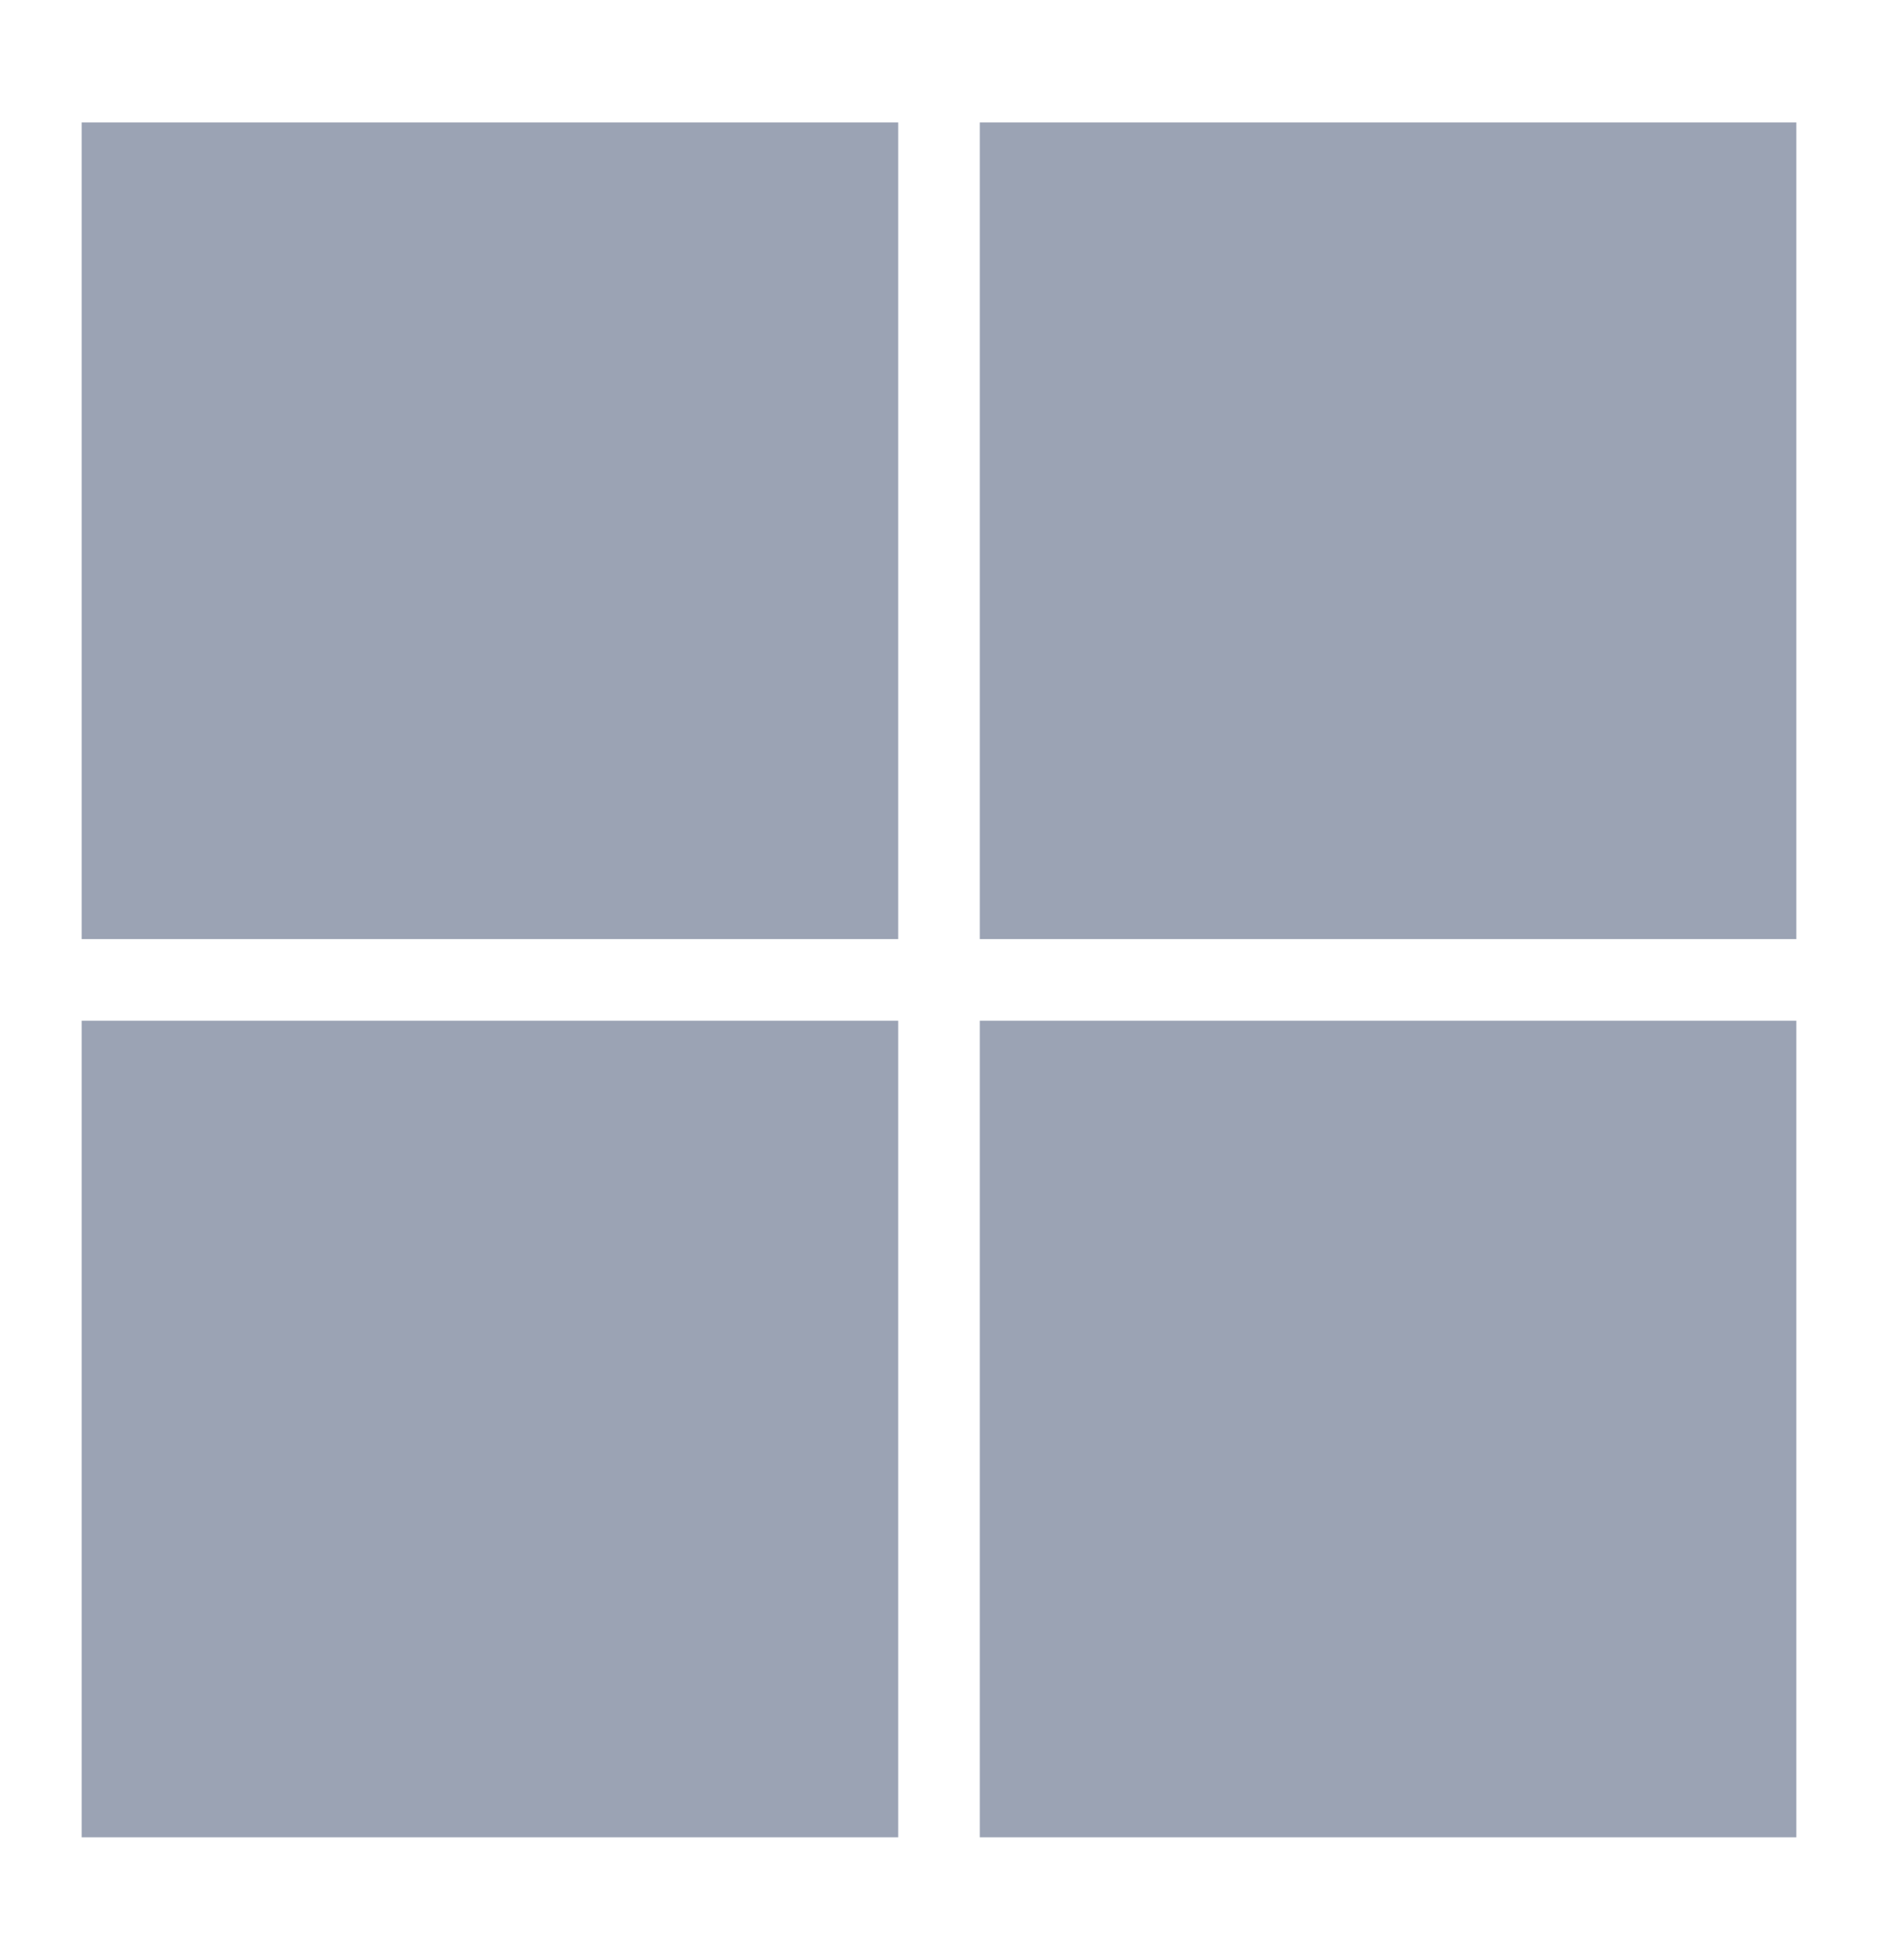 <svg width="23" height="24" viewBox="0 0 23 24" fill="none" xmlns="http://www.w3.org/2000/svg">
<path d="M1 1.5H11V11.5H1V1.5Z" fill="#9ba3b4"/>
<path d="M12 1.5H22V11.5H12V1.5Z" fill="#9ba3b4"/>
<path d="M1 12.5H11V22.5H1V12.5Z" fill="#9ba3b4"/>
<path d="M12 12.5H22V22.5H12V12.5Z" fill="#9ba3b4"/>
</svg>
